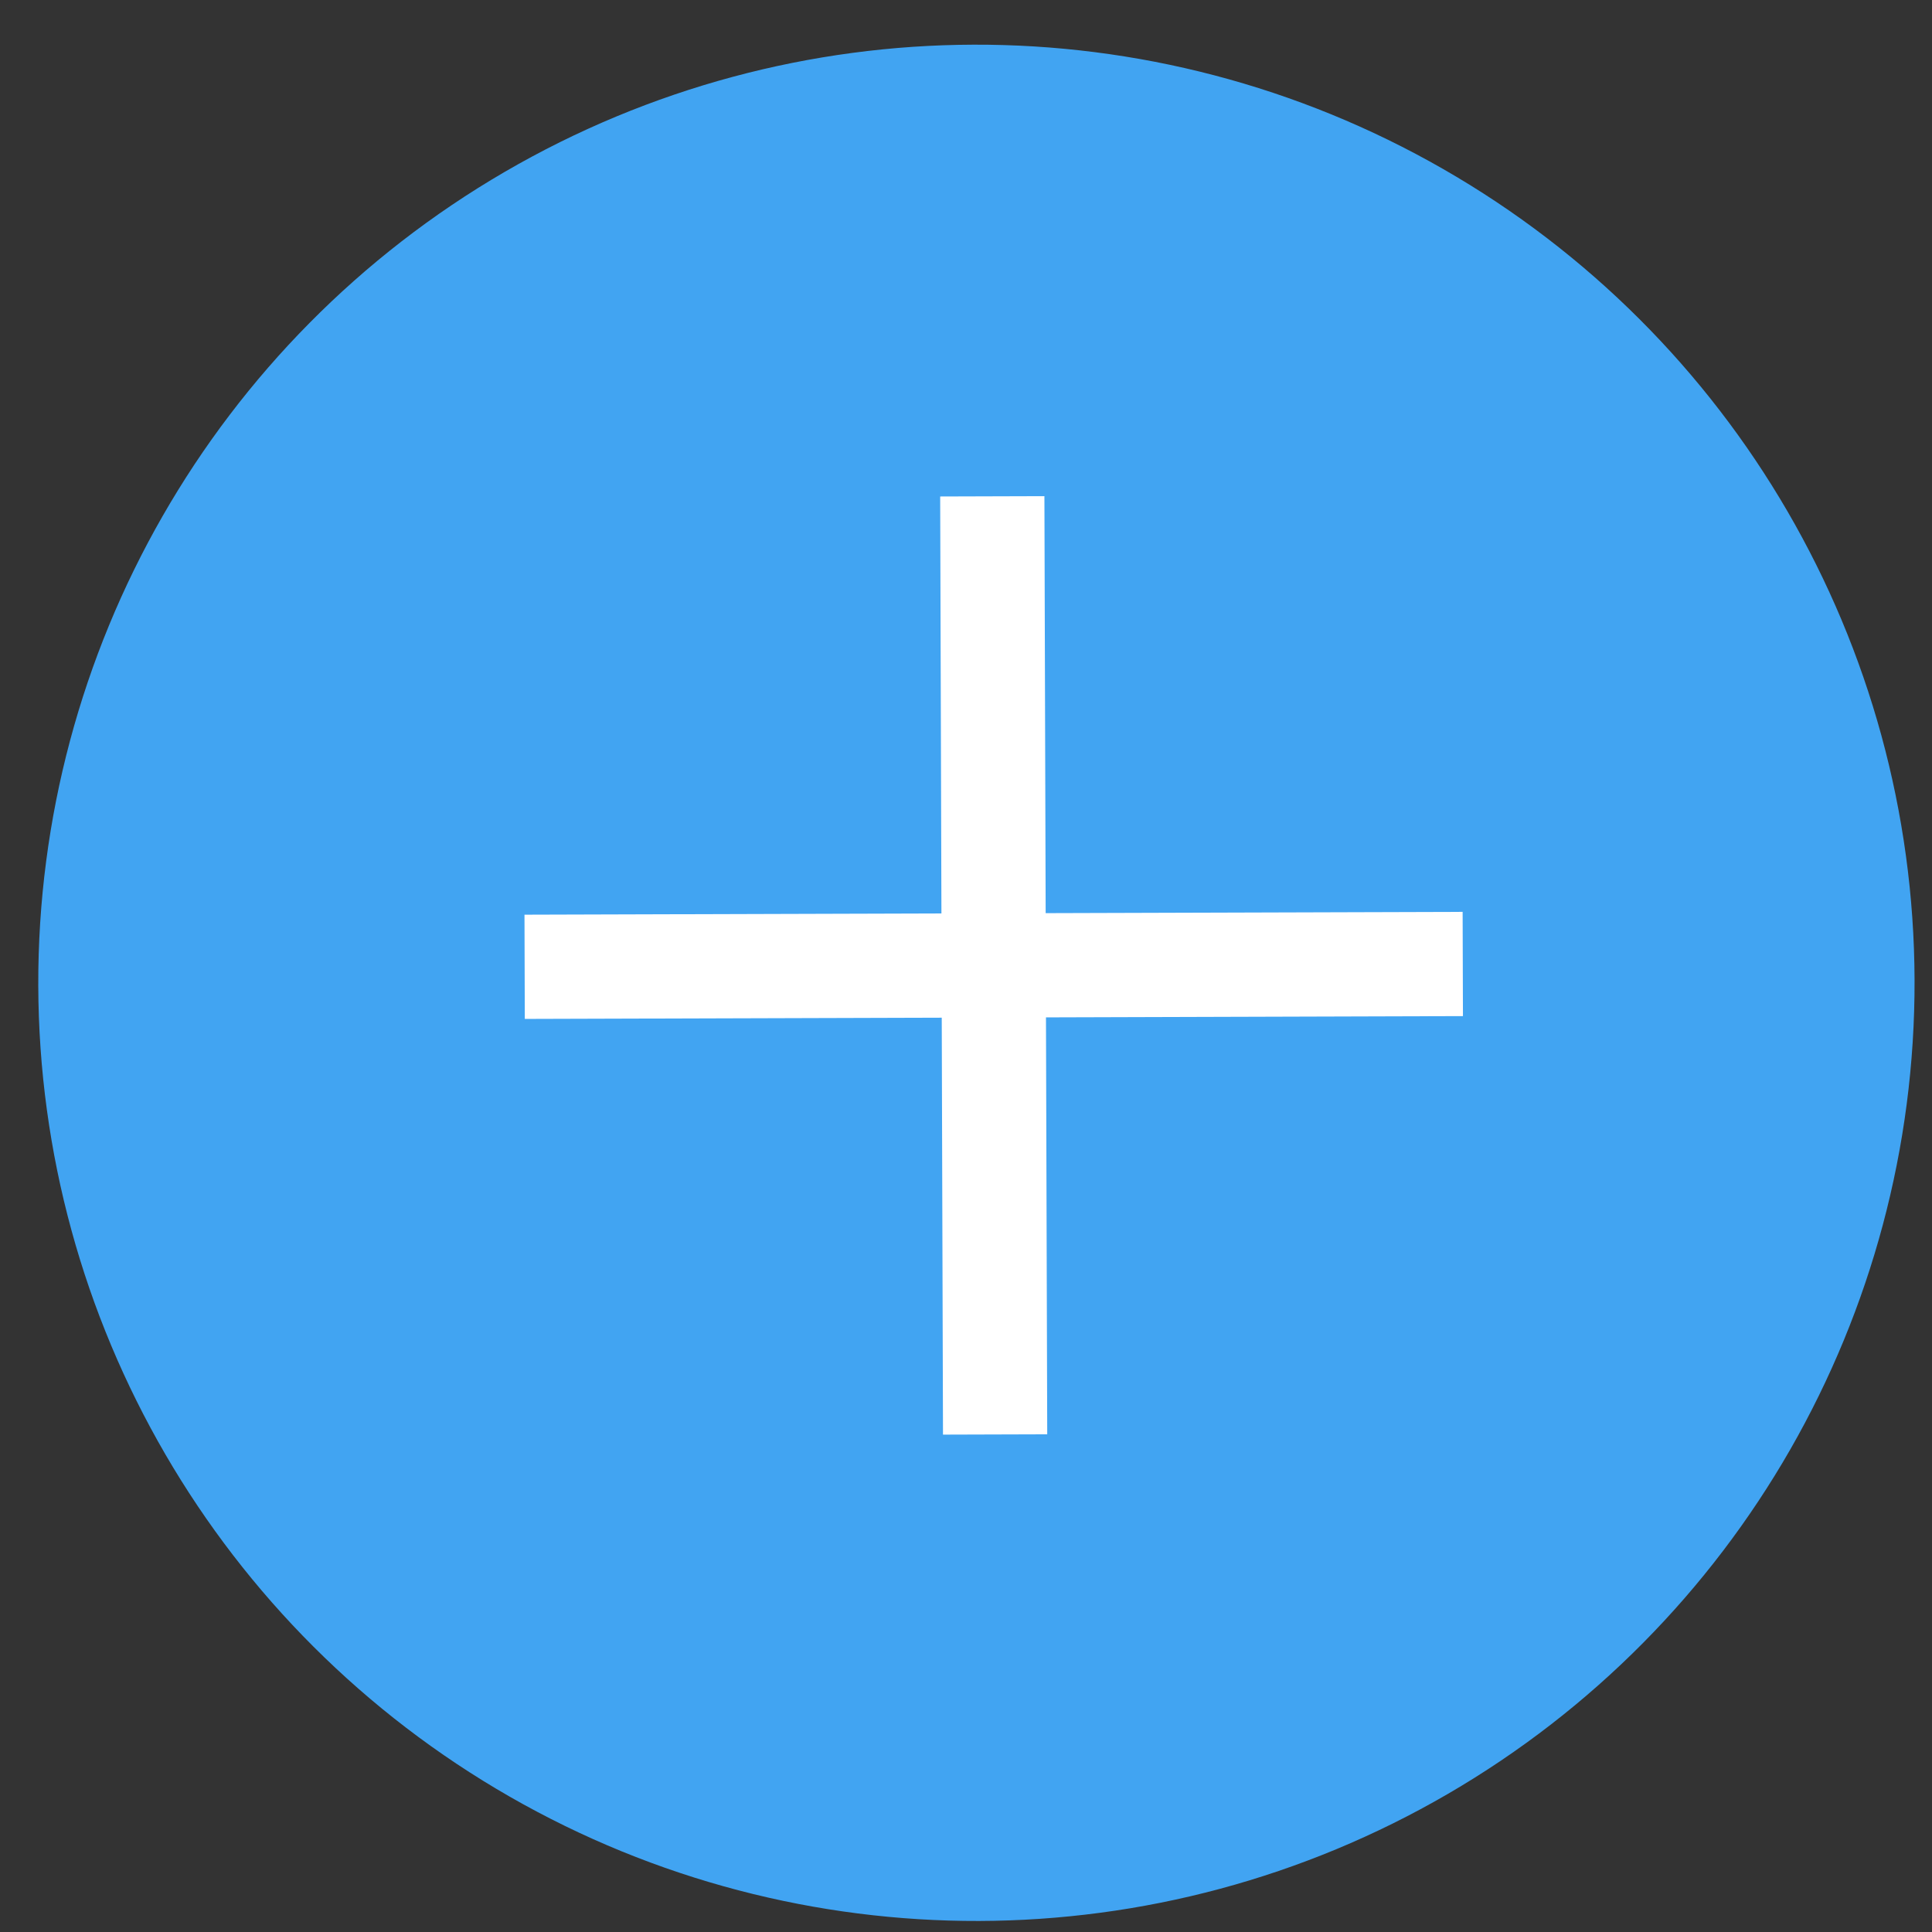 <svg width="41" height="41" viewBox="0 0 41 41" fill="none" xmlns="http://www.w3.org/2000/svg">
<rect x="0" y="0" width="41" height="41" fill="#333333" stroke="none"/>
<circle cx="20.721" cy="20.857" r="19.909" transform="rotate(-0.172 20.721 20.857)" fill="#41A4F2"/>
<rect x="19.952" y="10.536" width="2.212" height="19.909" transform="rotate(-0.172 19.952 10.536)" fill="white"/>
<rect x="11.137" y="21.623" width="2.212" height="19.909" transform="rotate(-90.172 11.137 21.623)" fill="white"/>
</svg>
